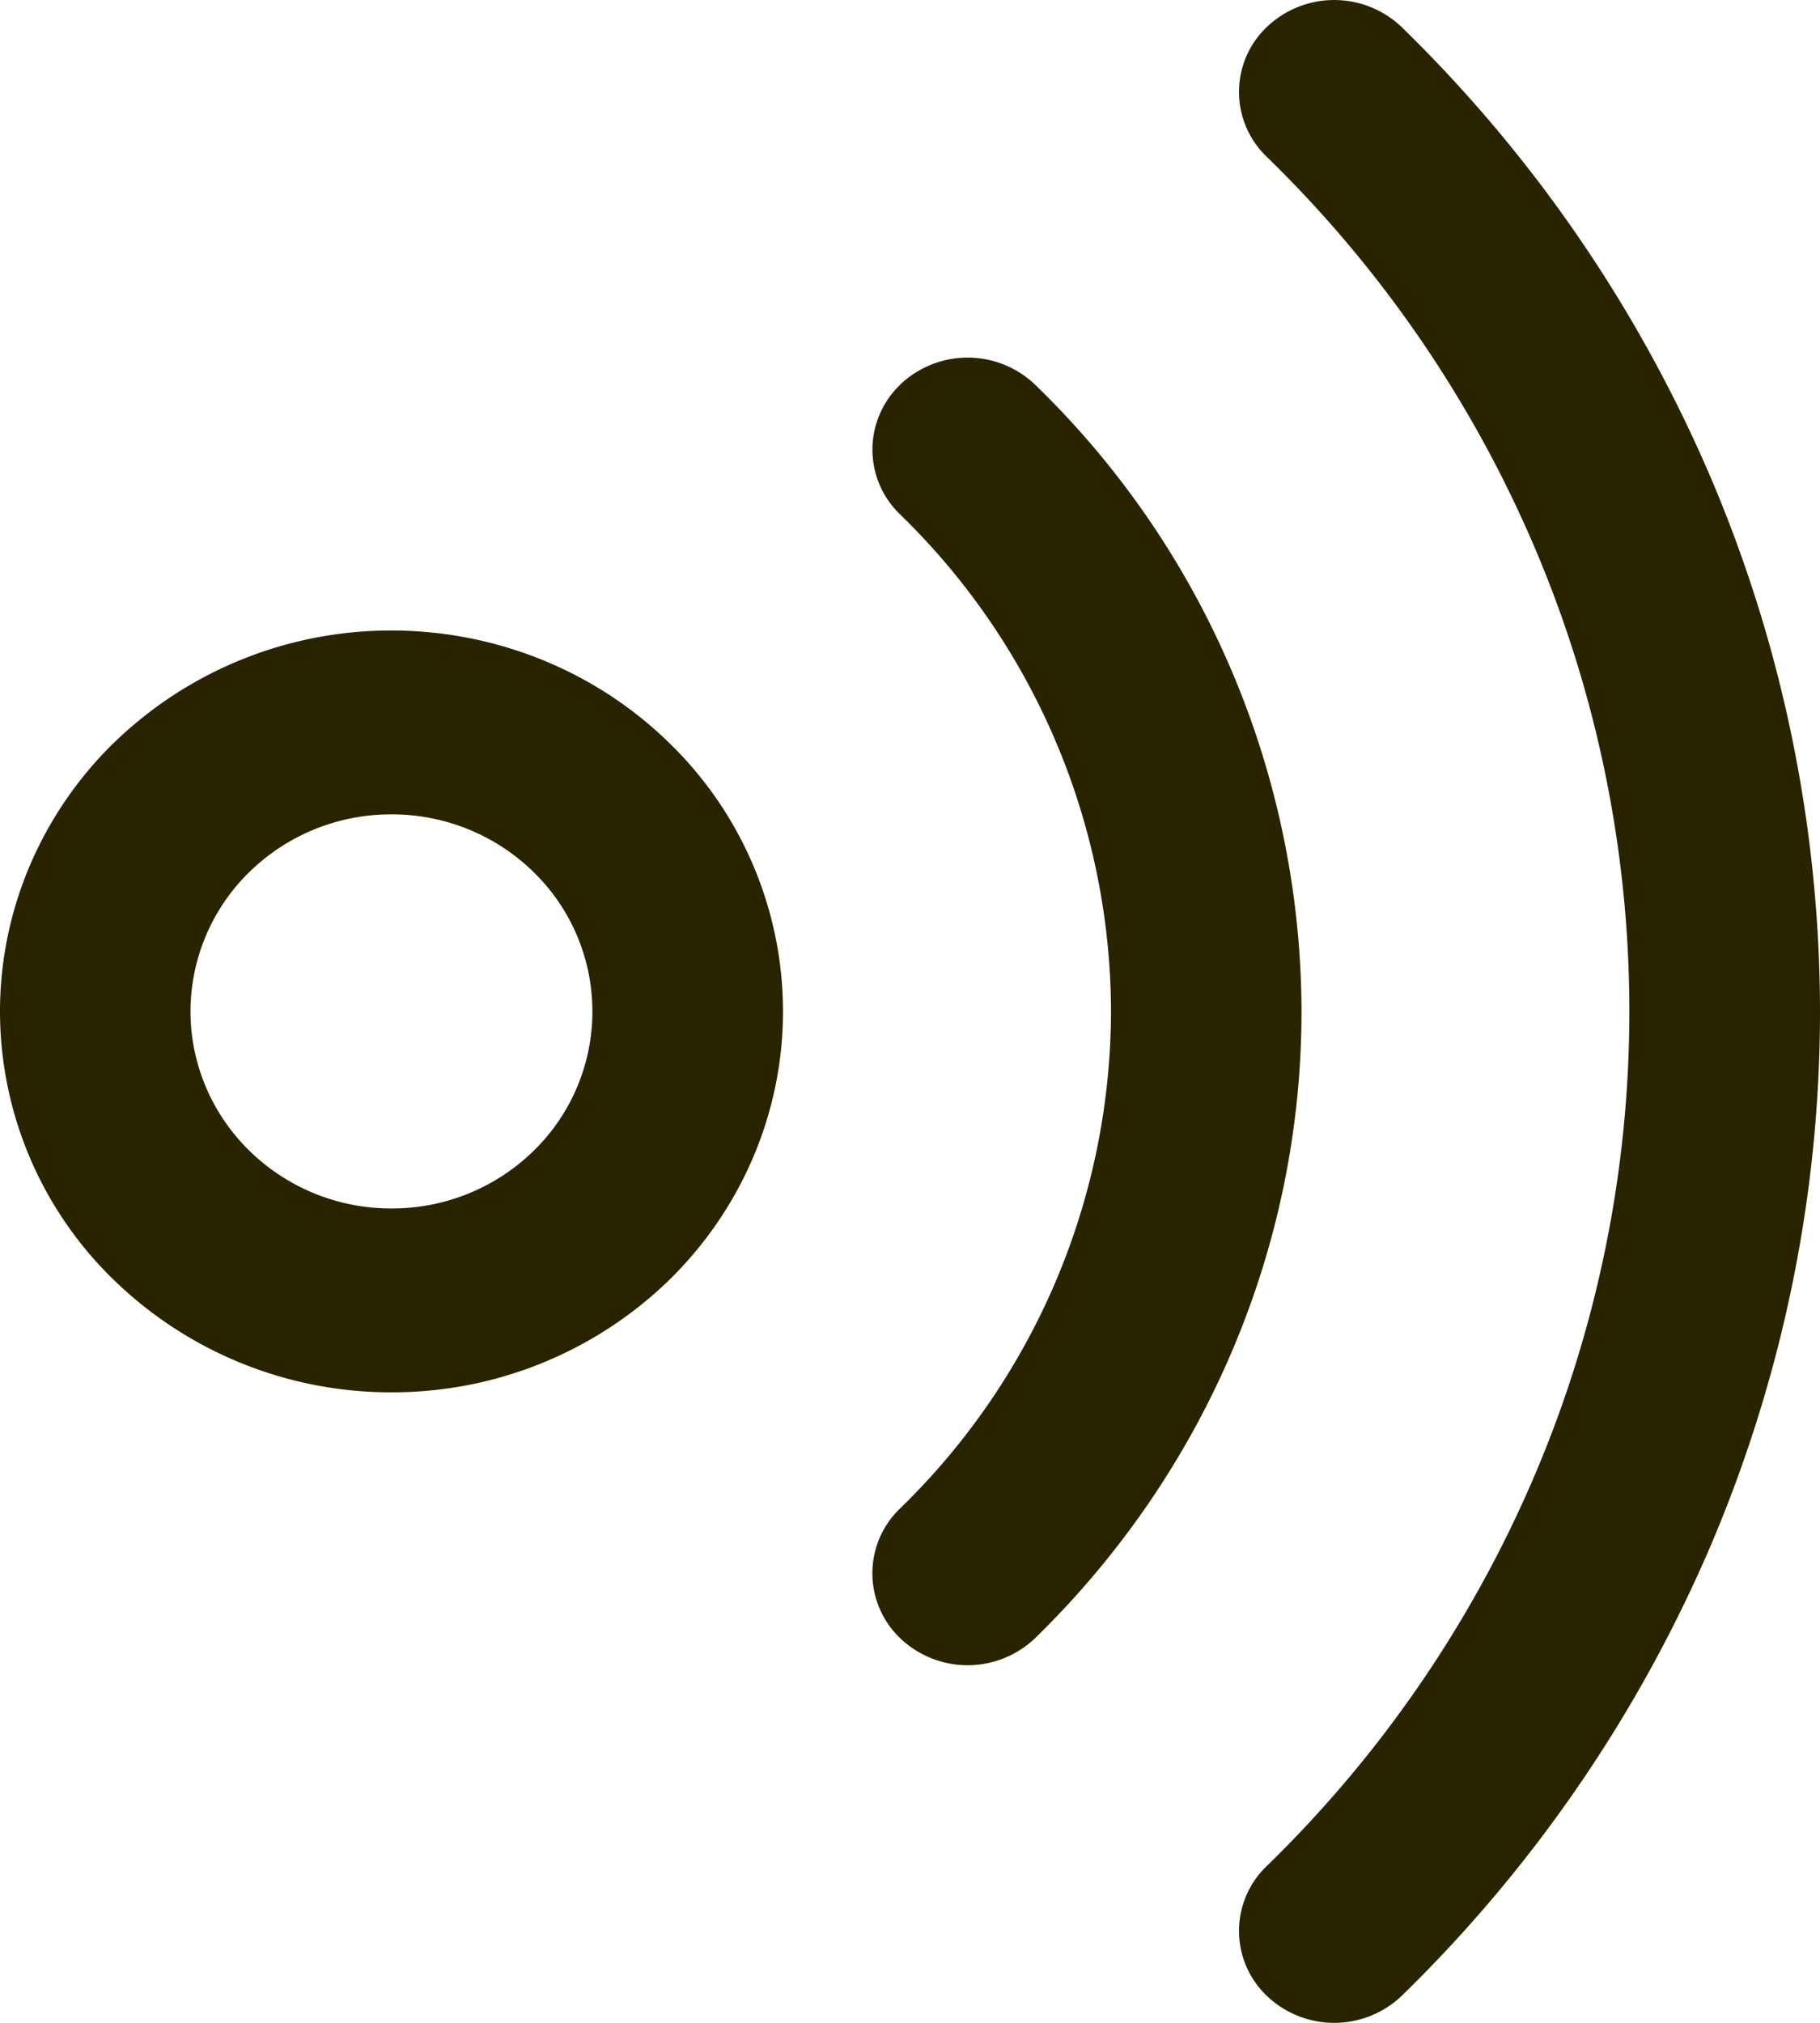 <svg xmlns="http://www.w3.org/2000/svg" width="18" height="20" fill="none"><path fill="#292300" fill-rule="evenodd" d="M12.533.263a.966.966 0 0 1 1.332.007 13.8 13.8 0 0 1 3.06 4.465A13.5 13.5 0 0 1 18 10c0 1.806-.365 3.595-1.074 5.265a13.8 13.8 0 0 1-3.06 4.465.966.966 0 0 1-1.333.007.887.887 0 0 1-.006-1.286 11.9 11.9 0 0 0 2.656-3.876 11.7 11.7 0 0 0 0-9.15 11.9 11.9 0 0 0-2.656-3.876.887.887 0 0 1 .006-1.286M8.907 3.799a.966.966 0 0 1 1.332.006A8.65 8.65 0 0 1 12.872 10c0 2.322-.946 4.55-2.633 6.195a.966.966 0 0 1-1.332.006.887.887 0 0 1-.007-1.285A6.87 6.87 0 0 0 10.988 10 6.87 6.87 0 0 0 8.9 5.084.887.887 0 0 1 8.907 3.8ZM3.872 8.052a2 2 0 0 0-1.403.567A1.93 1.93 0 0 0 1.884 10c0 .52.212 1.016.585 1.38a2 2 0 0 0 1.403.568 2 2 0 0 0 1.403-.567 1.924 1.924 0 0 0 0-2.761 2 2 0 0 0-1.403-.568M1.131 7.34a3.93 3.93 0 0 1 2.741-1.106c1.03 0 2.016.399 2.741 1.106A3.7 3.7 0 0 1 7.744 10c0 .996-.406 1.953-1.13 2.66a3.93 3.93 0 0 1-2.742 1.106 3.93 3.93 0 0 1-2.741-1.106A3.7 3.7 0 0 1 0 10c0-.996.406-1.953 1.13-2.66Z" clip-rule="evenodd"/></svg>